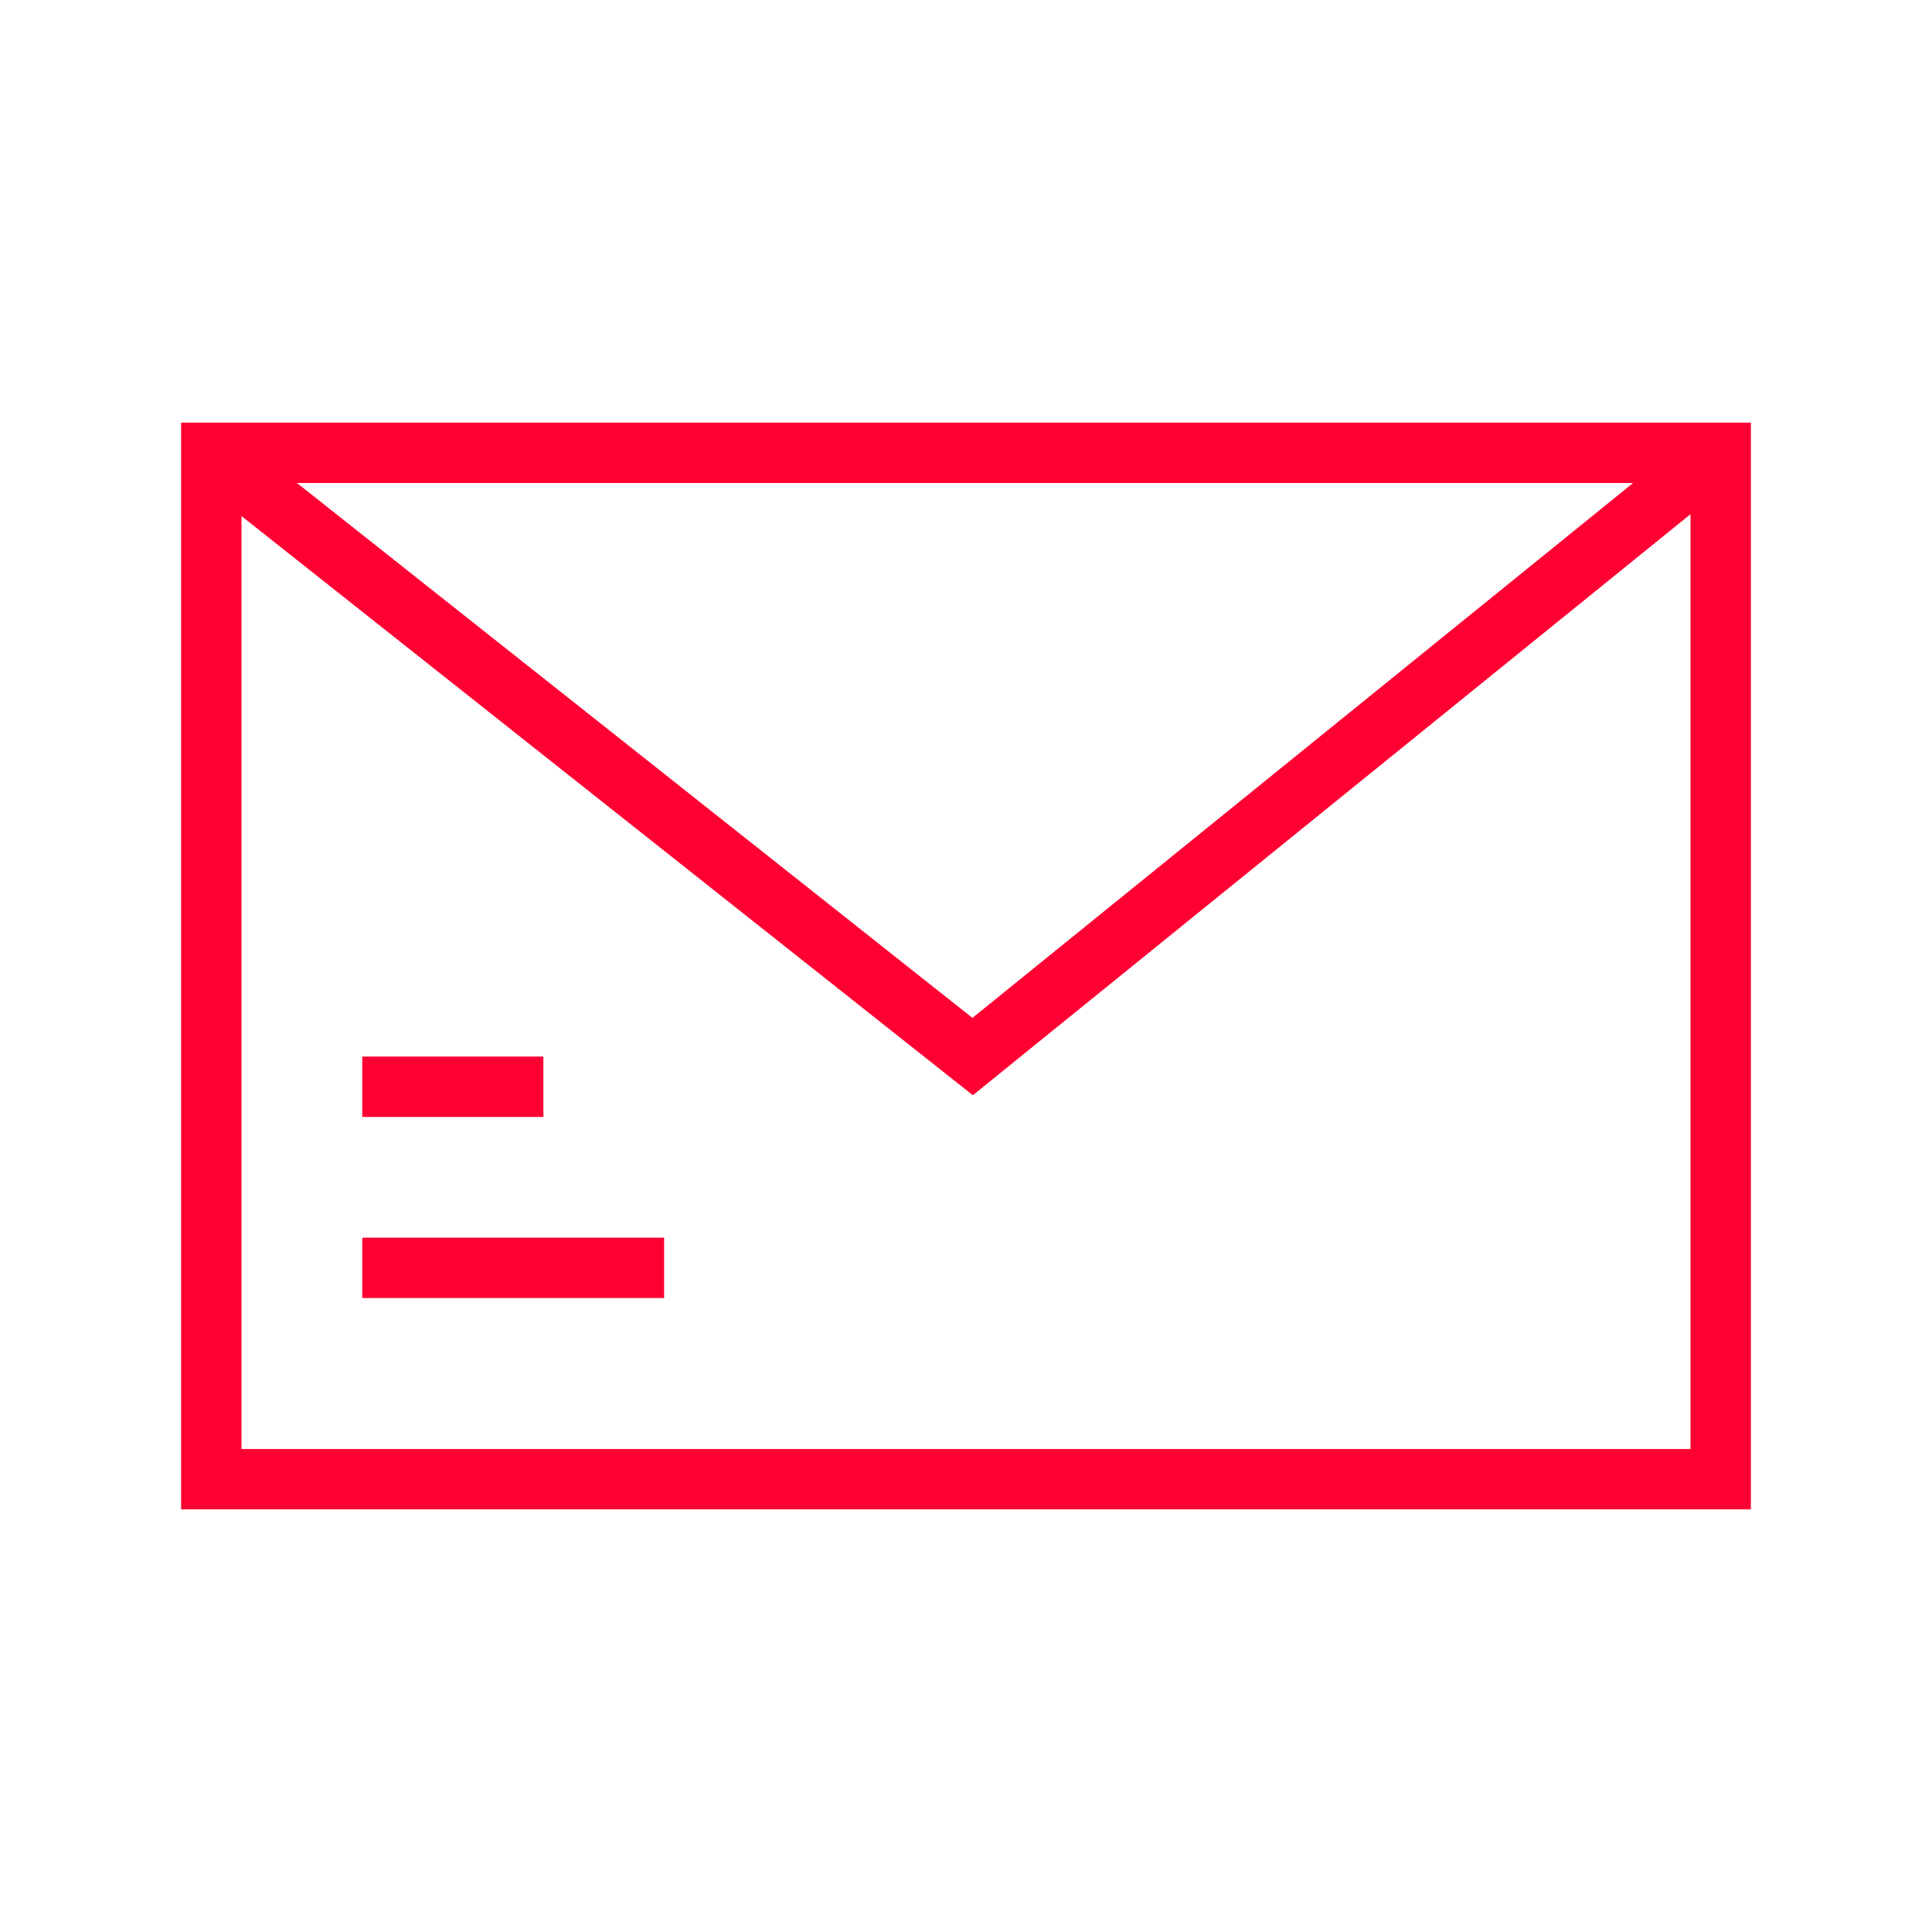<svg width="32" height="32" fill="none" xmlns="http://www.w3.org/2000/svg"><path d="M28.5 24.5h-25v-17h25v17z" stroke="#f03"/><path d="M3.833 7.778L16.11 17.5l12.008-9.722M6 18h3m-3 3h5" stroke="#f03"/></svg>